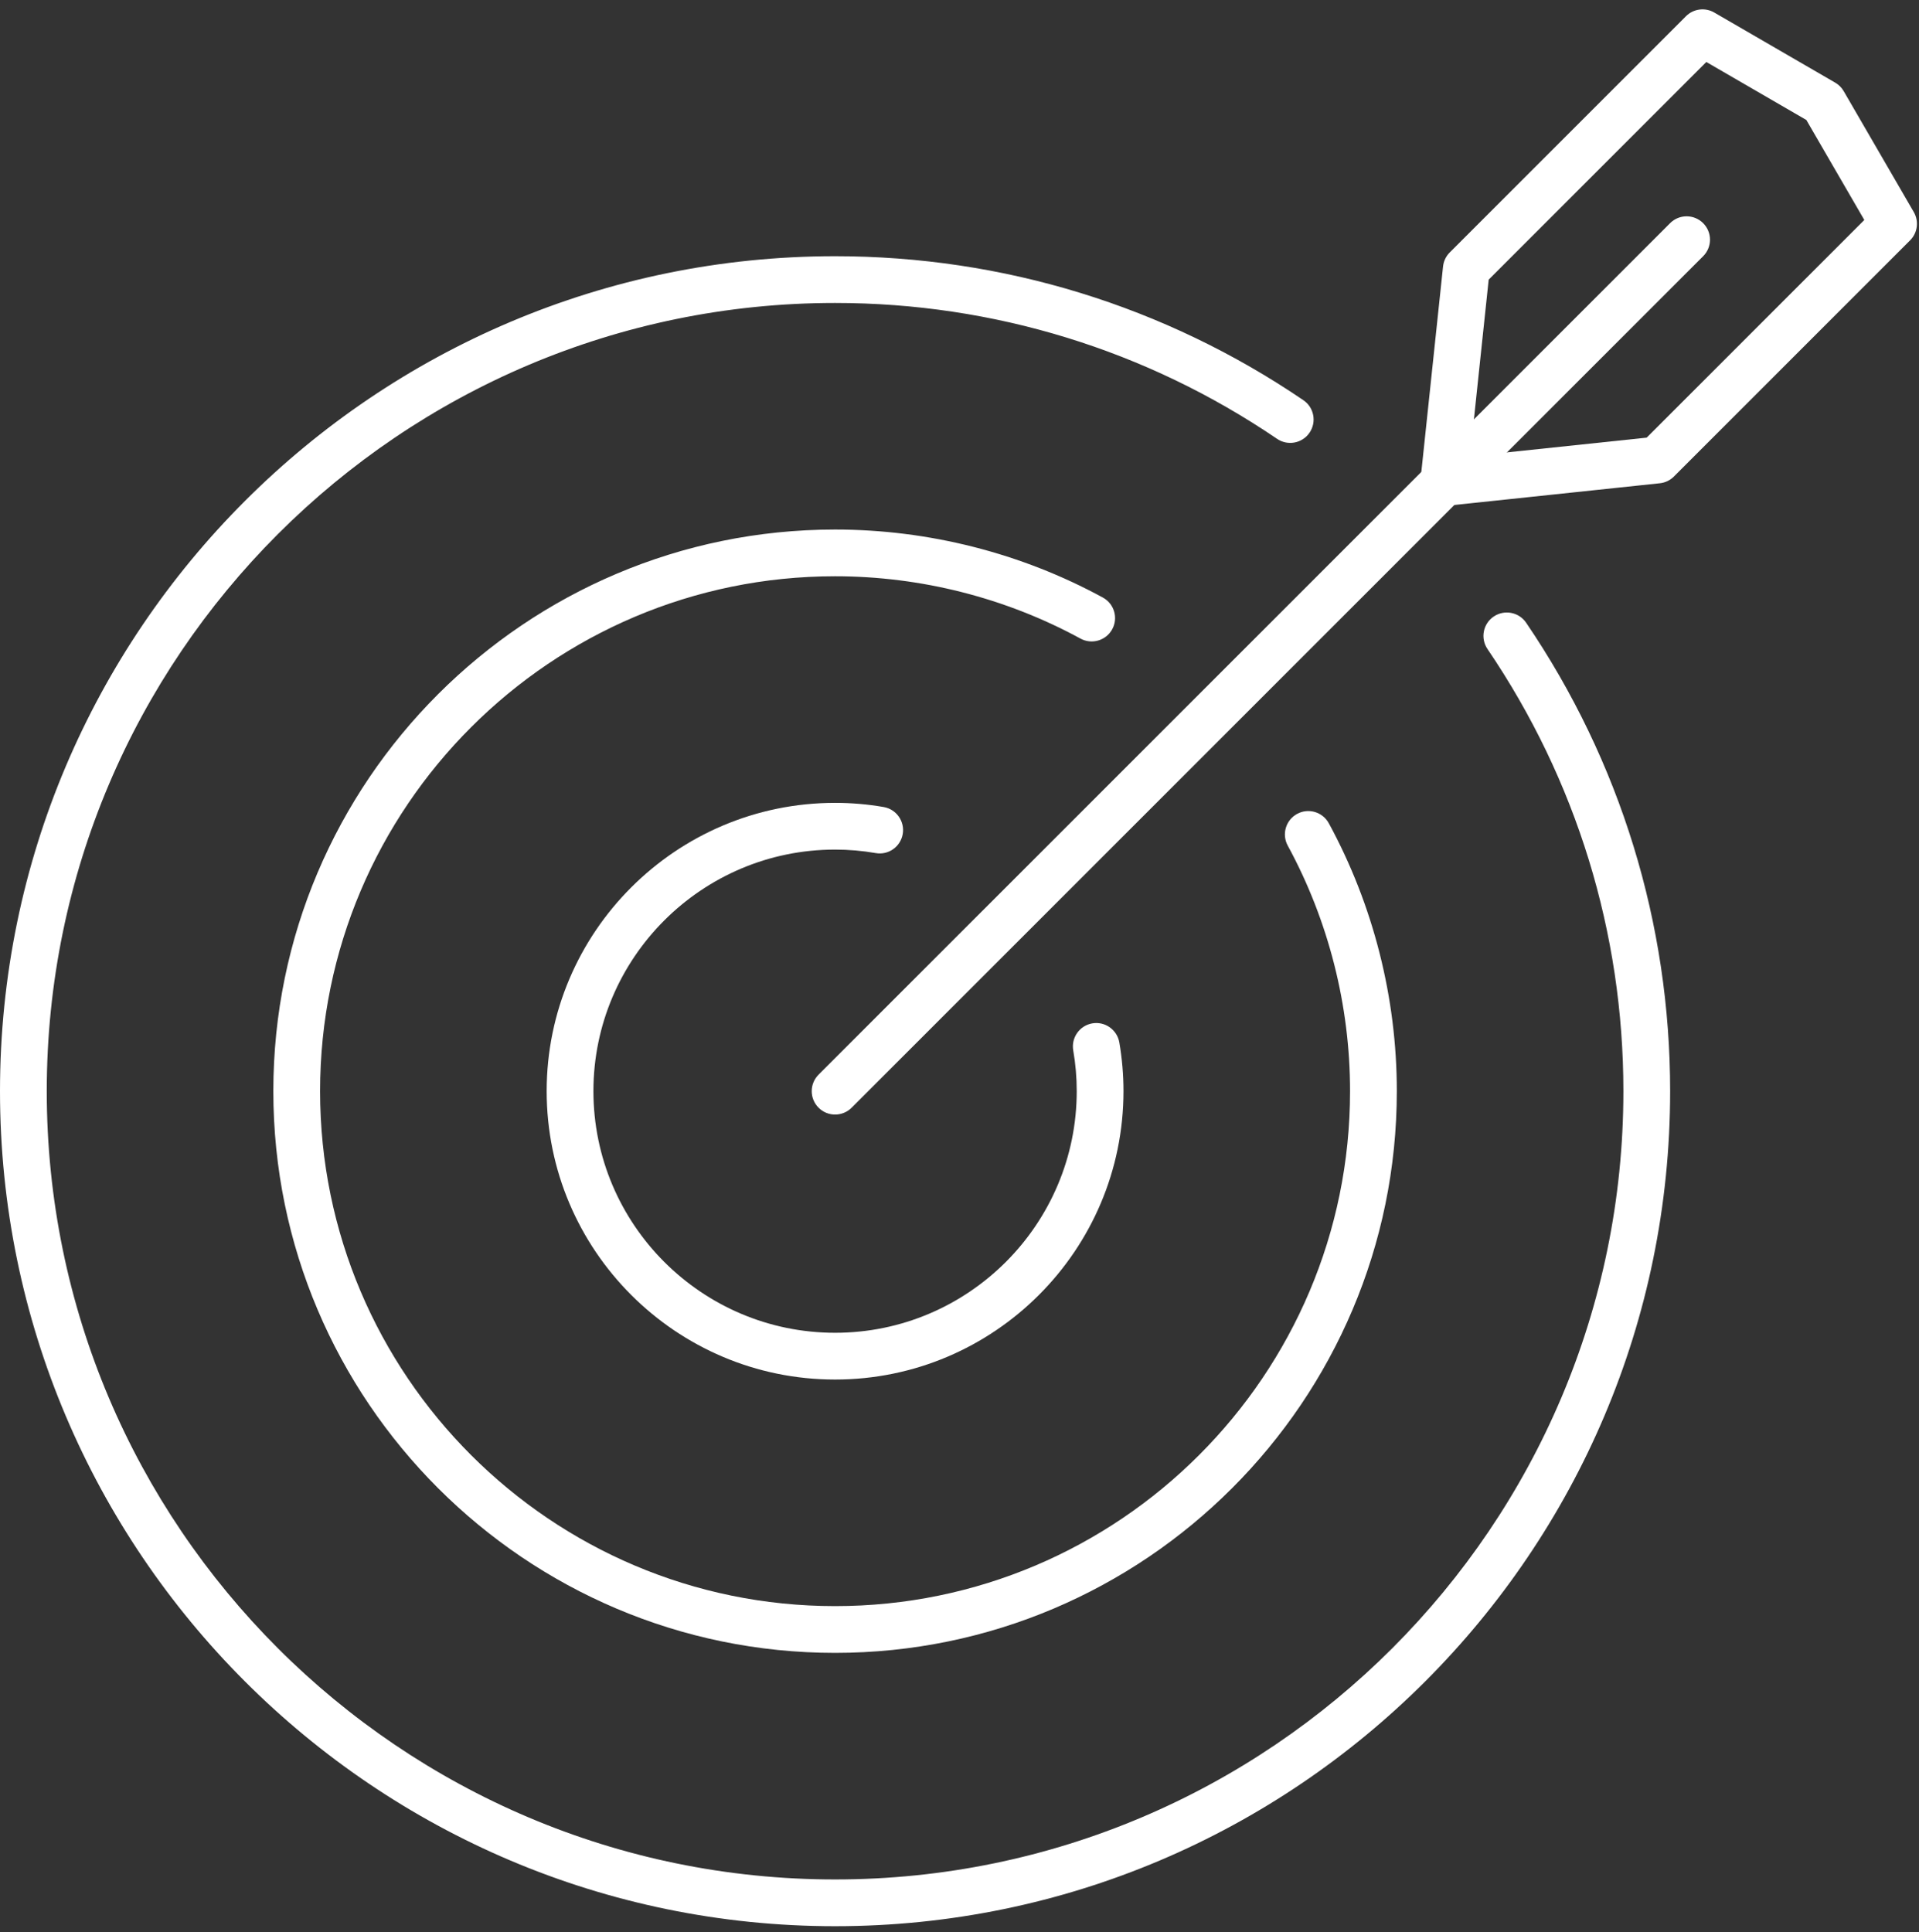 <svg width="145" height="146" viewBox="0 0 145 146" fill="none" xmlns="http://www.w3.org/2000/svg">
<rect x="0" y="0" width="145" height="146" fill="#333333" stroke="none"/>
<path d="M63.099 145.549C28.305 145.549 0 117.243 0 82.45C0 47.662 28.306 19.36 63.099 19.36C75.782 19.36 88.018 23.122 98.484 30.24C99.29 30.788 99.499 31.887 98.95 32.693C98.403 33.5 97.305 33.71 96.496 33.16C86.619 26.443 75.07 22.892 63.099 22.892C30.254 22.892 3.533 49.609 3.533 82.449C3.533 115.294 30.254 142.015 63.099 142.015C95.943 142.015 122.664 115.294 122.664 82.449C122.664 70.484 119.113 58.932 112.395 49.042C111.846 48.234 112.056 47.136 112.863 46.588C113.672 46.039 114.769 46.25 115.316 47.056C122.435 57.535 126.196 69.773 126.196 82.449C126.197 117.242 97.891 145.549 63.099 145.549Z" fill="white"/>
<path d="M63.099 124.895C39.695 124.895 20.653 105.853 20.653 82.449C20.653 59.05 39.695 40.013 63.099 40.013C70.161 40.013 77.157 41.79 83.332 45.152C84.19 45.618 84.506 46.691 84.04 47.547C83.572 48.404 82.5 48.72 81.644 48.254C75.985 45.173 69.572 43.544 63.099 43.544C41.642 43.544 24.186 60.997 24.186 82.448C24.186 103.905 41.642 121.361 63.099 121.361C84.555 121.361 102.011 103.905 102.011 82.448C102.011 75.977 100.383 69.562 97.302 63.895C96.836 63.038 97.153 61.965 98.011 61.499C98.87 61.034 99.94 61.352 100.406 62.208C103.768 68.391 105.544 75.39 105.544 82.448C105.543 105.854 86.503 124.895 63.099 124.895Z" fill="white"/>
<path d="M63.099 104.241C51.083 104.241 41.306 94.466 41.306 82.449C41.306 70.437 51.082 60.666 63.099 60.666C64.336 60.666 65.572 60.772 66.773 60.981C67.734 61.149 68.376 62.064 68.21 63.025C68.042 63.984 67.134 64.631 66.166 64.46C65.165 64.286 64.133 64.197 63.099 64.197C53.03 64.197 44.839 72.385 44.839 82.448C44.839 92.516 53.029 100.708 63.099 100.708C73.168 100.708 81.358 92.516 81.358 82.448C81.358 81.416 81.269 80.381 81.094 79.371C80.928 78.41 81.572 77.495 82.533 77.328C83.492 77.162 84.409 77.806 84.576 78.767C84.785 79.975 84.891 81.213 84.891 82.447C84.891 94.466 75.114 104.241 63.099 104.241Z" fill="white"/>
<path d="M63.1 84.218C62.648 84.218 62.197 84.046 61.852 83.701C61.162 83.011 61.162 81.893 61.852 81.203L126.193 16.863C126.882 16.173 128.001 16.173 128.69 16.863C129.38 17.553 129.38 18.671 128.69 19.361L64.349 83.701C64.004 84.045 63.552 84.218 63.1 84.218Z" fill="white"/>
<path d="M109.087 38.231C108.622 38.231 108.171 38.046 107.839 37.713C107.461 37.336 107.274 36.809 107.331 36.279L109.037 20.136C109.08 19.733 109.259 19.359 109.545 19.073L127.393 1.225C127.958 0.66 128.835 0.544 129.528 0.946L138.667 6.244C138.933 6.398 139.155 6.62 139.31 6.887L144.607 16.026C145.008 16.718 144.894 17.594 144.328 18.16L126.48 36.009C126.195 36.295 125.818 36.474 125.416 36.516L109.275 38.223C109.211 38.228 109.148 38.231 109.087 38.231ZM112.485 21.13L111.074 34.479L124.422 33.069L140.868 16.622L136.487 9.065L128.93 4.684L112.485 21.13Z" fill="white"/>
</svg>

